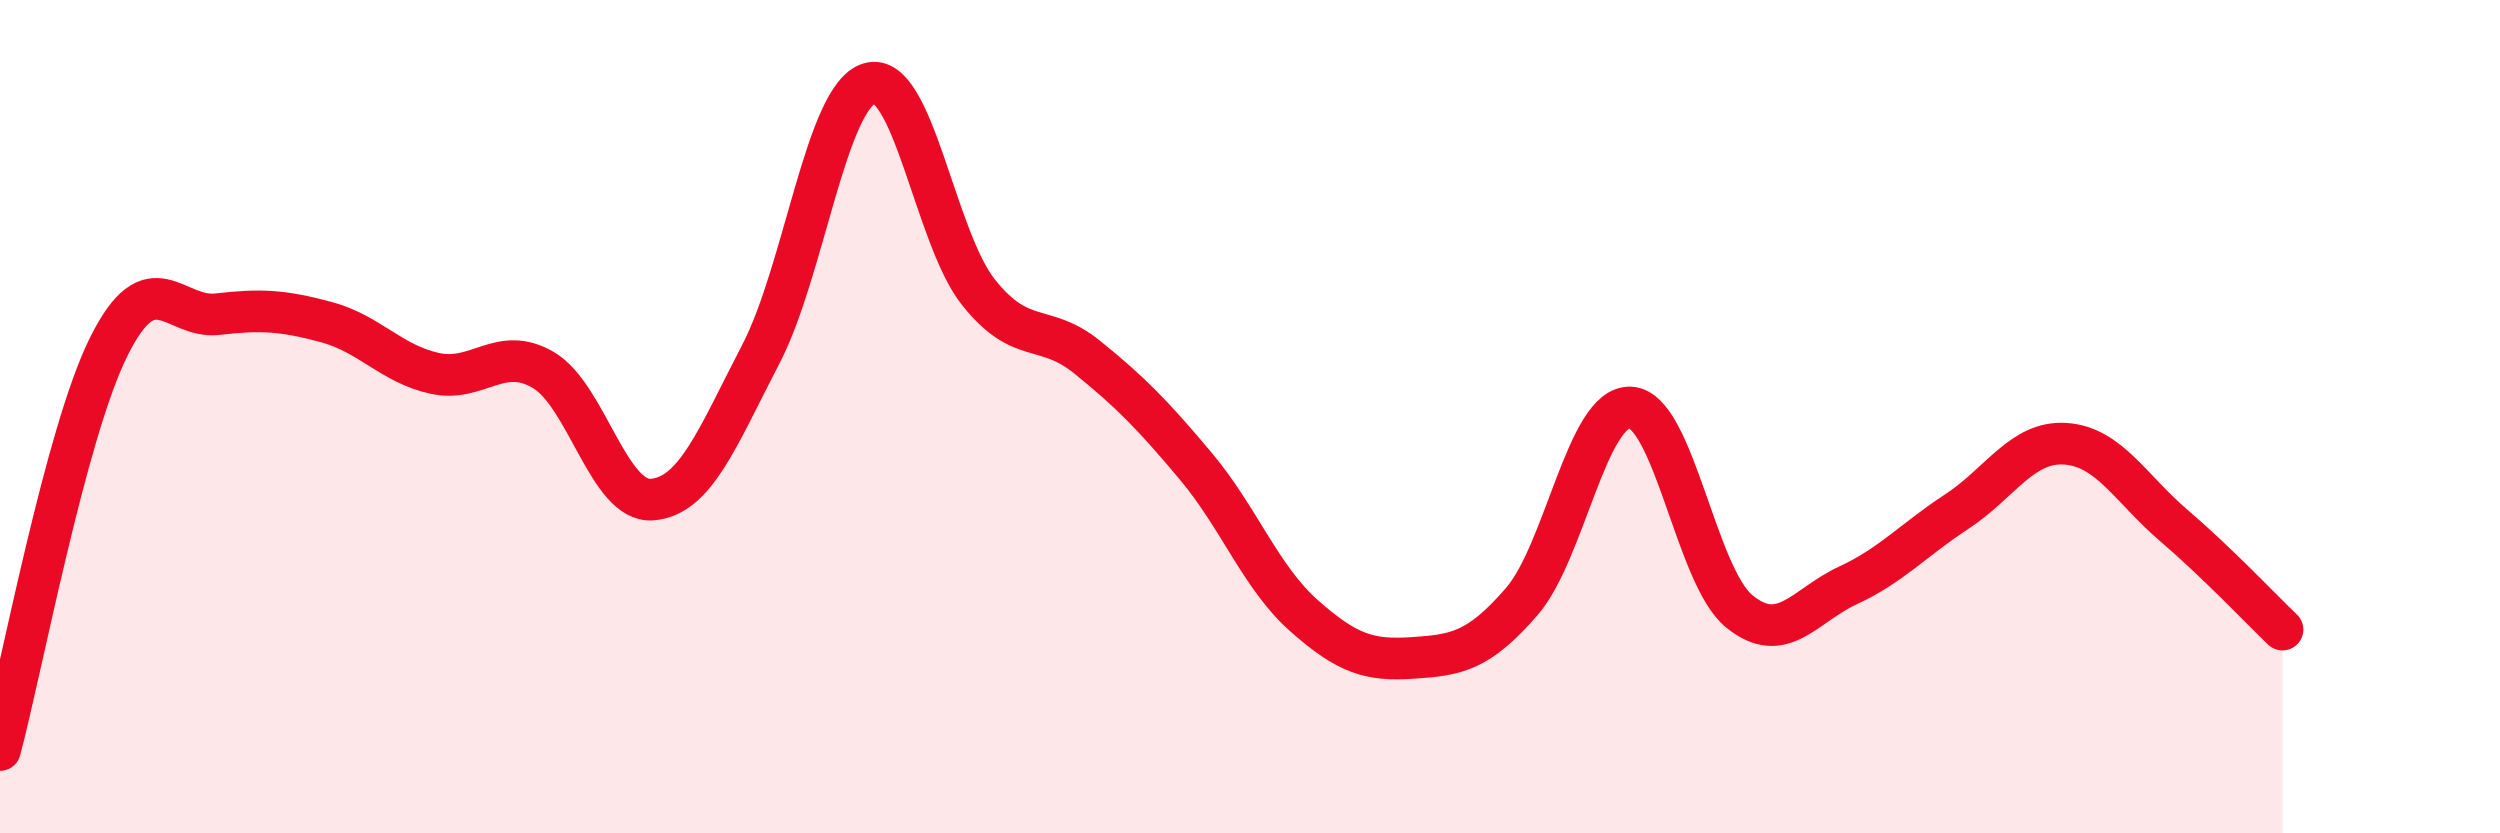 
    <svg width="60" height="20" viewBox="0 0 60 20" xmlns="http://www.w3.org/2000/svg">
      <path
        d="M 0,18 C 0.52,16.06 1.57,10.41 2.61,8.32 C 3.65,6.23 4.18,7.66 5.22,7.54 C 6.26,7.42 6.79,7.45 7.83,7.73 C 8.87,8.01 9.39,8.73 10.43,8.96 C 11.47,9.19 12,8.27 13.04,8.88 C 14.08,9.49 14.61,12.07 15.65,11.99 C 16.69,11.91 17.22,10.5 18.26,8.5 C 19.3,6.5 19.83,2.3 20.87,2 C 21.91,1.7 22.44,5.7 23.48,7.01 C 24.52,8.32 25.05,7.73 26.09,8.57 C 27.13,9.41 27.66,9.95 28.7,11.19 C 29.74,12.43 30.26,13.86 31.3,14.78 C 32.34,15.7 32.87,15.86 33.91,15.79 C 34.95,15.72 35.48,15.64 36.52,14.44 C 37.56,13.24 38.09,9.73 39.13,9.78 C 40.17,9.83 40.7,13.82 41.74,14.67 C 42.78,15.52 43.31,14.53 44.35,14.05 C 45.39,13.57 45.92,12.96 46.96,12.28 C 48,11.6 48.53,10.58 49.57,10.65 C 50.61,10.72 51.13,11.72 52.17,12.61 C 53.21,13.5 54.26,14.61 54.78,15.11L54.78 20L0 20Z"
        fill="#EB0A25"
        opacity="0.1"
        stroke-linecap="round"
        stroke-linejoin="round"
      />
      <path
        d="M 0,18 C 0.52,16.06 1.57,10.41 2.61,8.32 C 3.65,6.23 4.18,7.66 5.22,7.54 C 6.26,7.42 6.79,7.45 7.83,7.73 C 8.87,8.01 9.39,8.73 10.43,8.96 C 11.47,9.19 12,8.27 13.04,8.88 C 14.08,9.49 14.61,12.07 15.65,11.99 C 16.69,11.91 17.22,10.5 18.26,8.5 C 19.3,6.5 19.83,2.3 20.87,2 C 21.91,1.7 22.44,5.7 23.48,7.01 C 24.52,8.32 25.05,7.73 26.09,8.57 C 27.13,9.41 27.66,9.95 28.7,11.19 C 29.74,12.43 30.26,13.86 31.3,14.78 C 32.34,15.7 32.87,15.86 33.91,15.79 C 34.95,15.72 35.48,15.64 36.52,14.44 C 37.56,13.24 38.09,9.73 39.13,9.78 C 40.17,9.83 40.7,13.82 41.74,14.67 C 42.78,15.52 43.31,14.53 44.35,14.05 C 45.39,13.57 45.92,12.96 46.96,12.28 C 48,11.6 48.53,10.58 49.57,10.65 C 50.61,10.72 51.13,11.72 52.17,12.61 C 53.21,13.5 54.26,14.61 54.78,15.11"
        stroke="#EB0A25"
        stroke-width="1"
        fill="none"
        stroke-linecap="round"
        stroke-linejoin="round"
      />
    </svg>
  